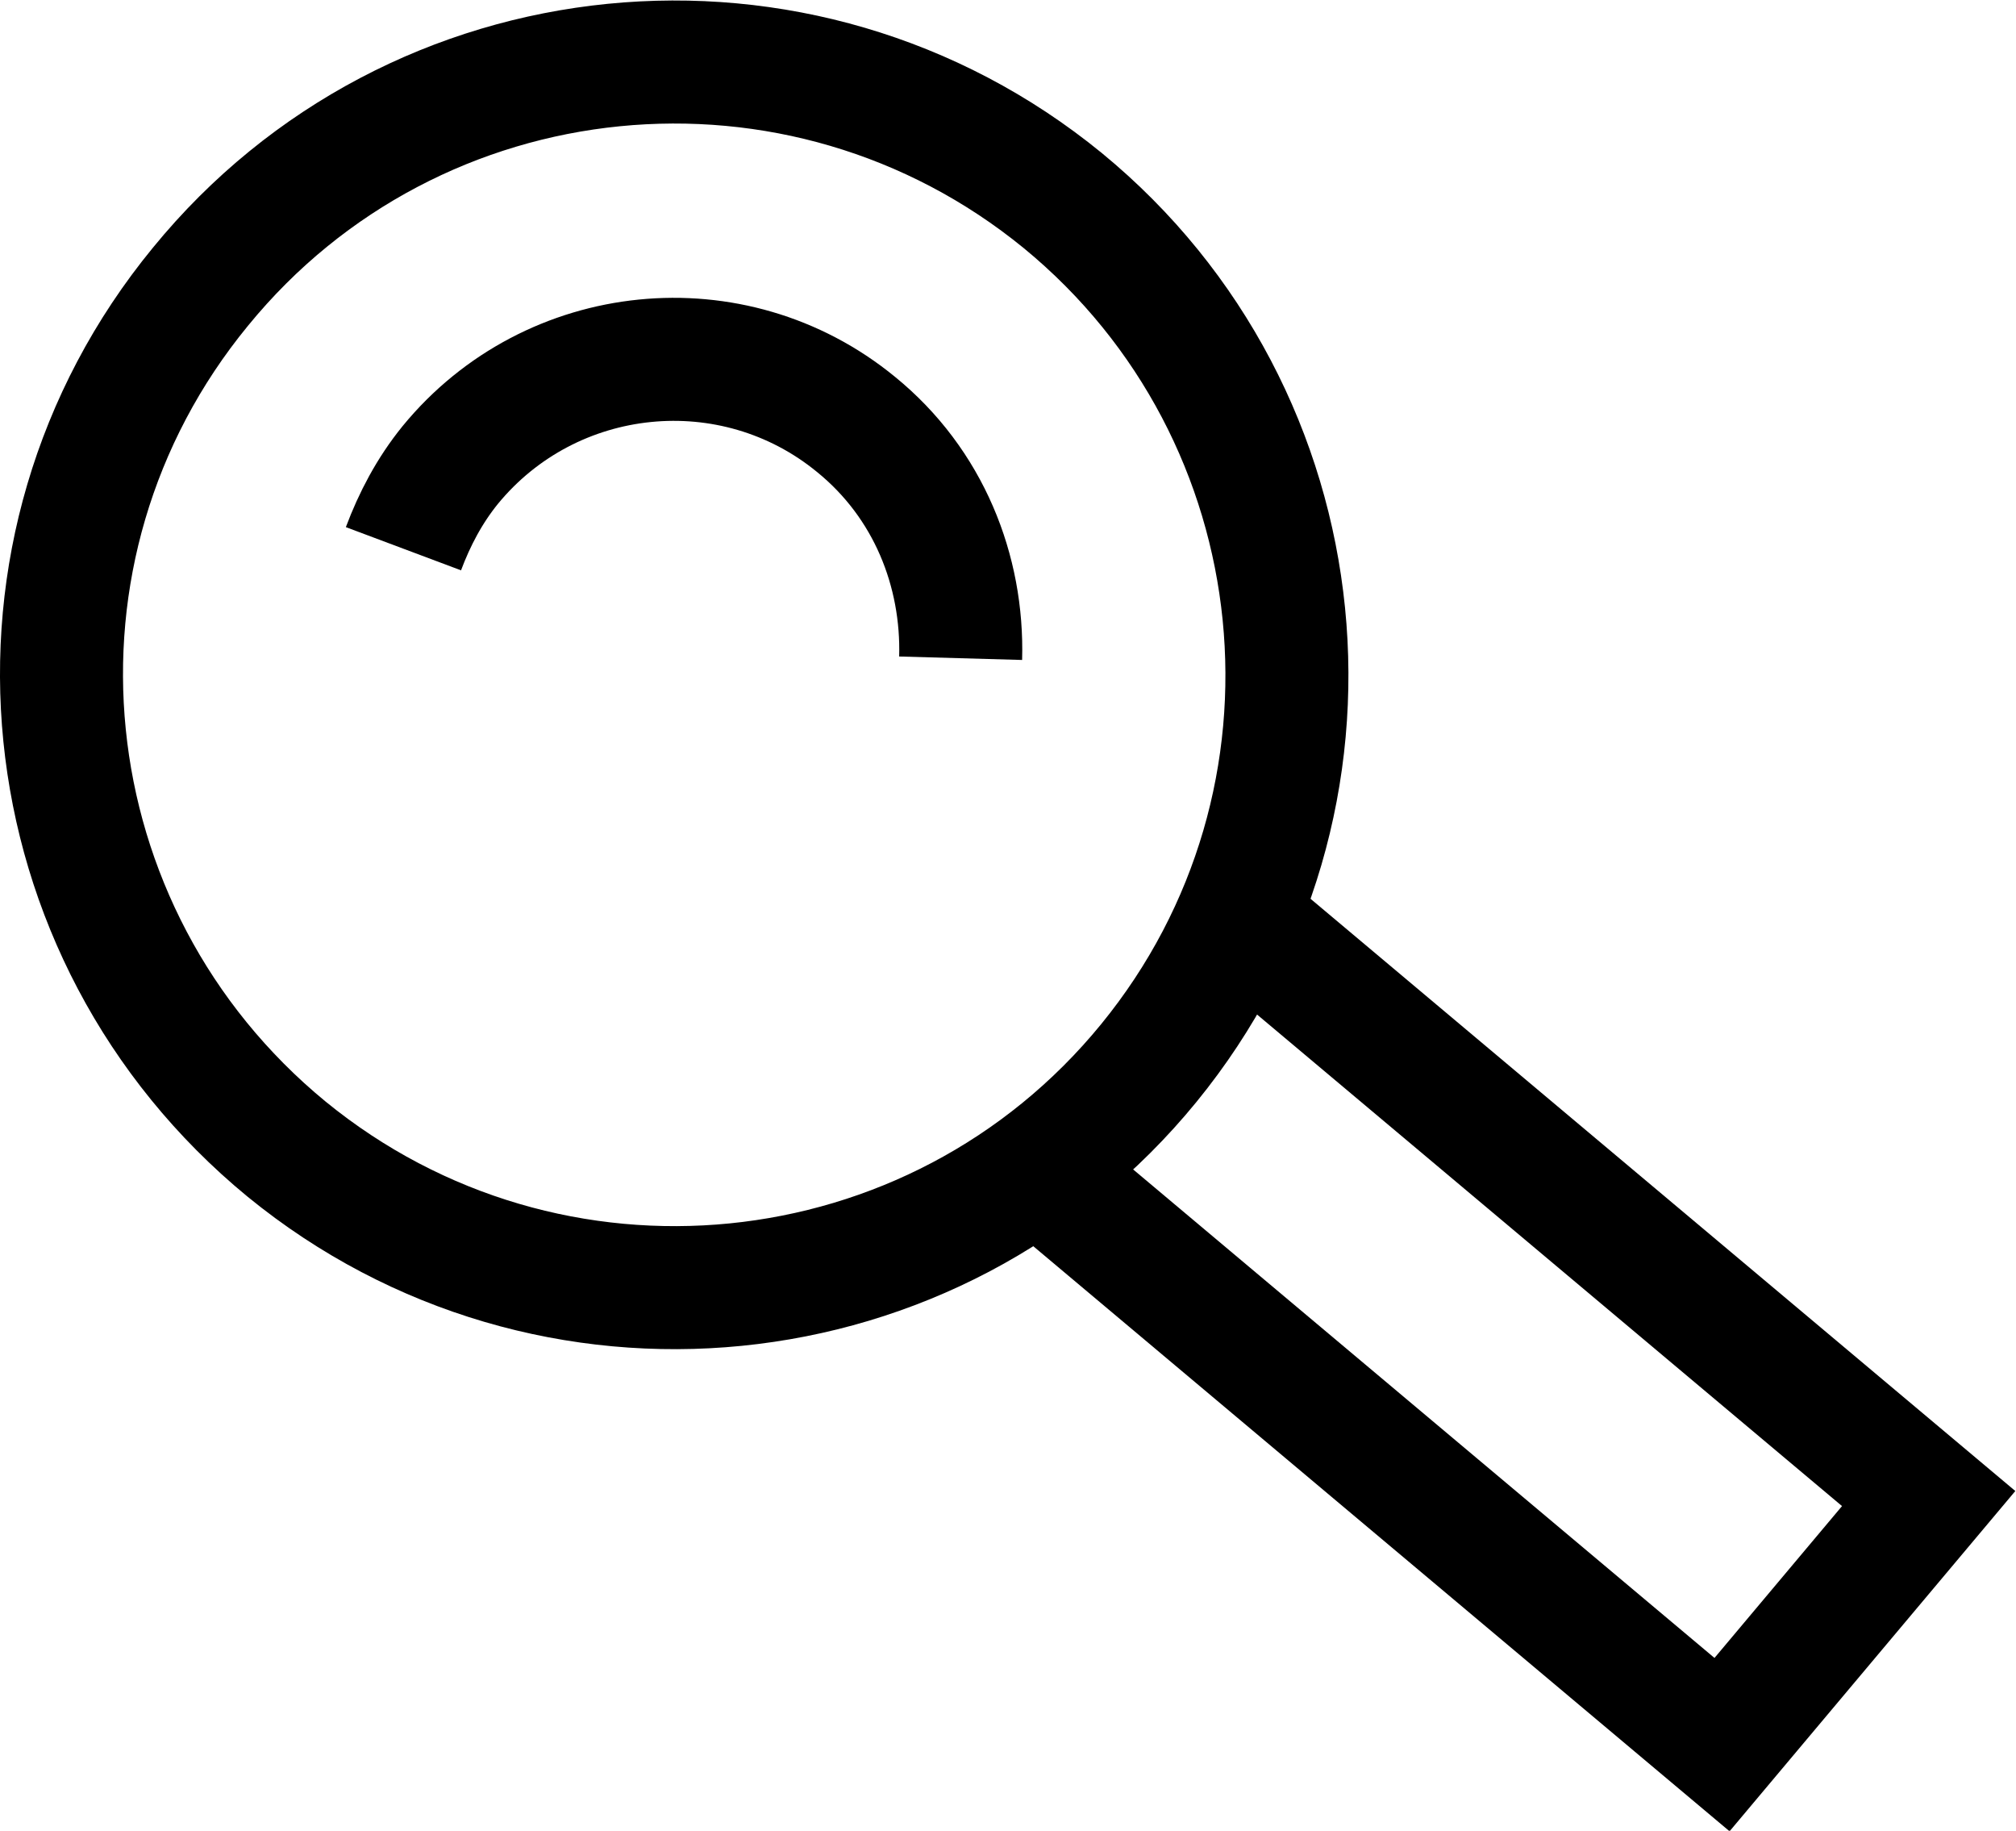 <svg version="1.1" id="Ebene_89" xmlns="http://www.w3.org/2000/svg" xmlns:xlink="http://www.w3.org/1999/xlink" x="0px" y="0px" viewBox="0 0 16.39 14.88" style="enable-background:new 0 0 16.39 14.88;" xml:space="preserve">
						<style type="text/css">
							.st0{clip-path:url(#SVGID_2_);fill:none;stroke:#000000;}
						</style>
						<g>
							<defs>
								<rect id="SVGID_65_" x="0" y="0" width="16.39" height="14.88"></rect>
							</defs>
							<clipPath id="SVGID_66_">
								<use xlink:href="#SVGID_1_" style="overflow:visible;"></use>
							</clipPath>
							<polyline class="st0" points="9.99,7.4 15.68,12.18 14,14.18 8.31,9.4 	"></polyline>
							<path class="st0" d="M9.34,8.64c-1.74,2.13-4.88,2.44-7.01,0.7C0.2,7.59-0.12,4.46,1.63,2.33c1.74-2.13,4.88-2.44,7.01-0.7
												 C10.76,3.37,11.08,6.51,9.34,8.64z"></path>
							<path class="st0" d="M3.28,4.46c0.09-0.24,0.21-0.47,0.38-0.68c0.82-1,2.3-1.15,3.3-0.33c0.59,0.48,0.87,1.19,0.85,1.9"></path>
						</g>
					</svg>